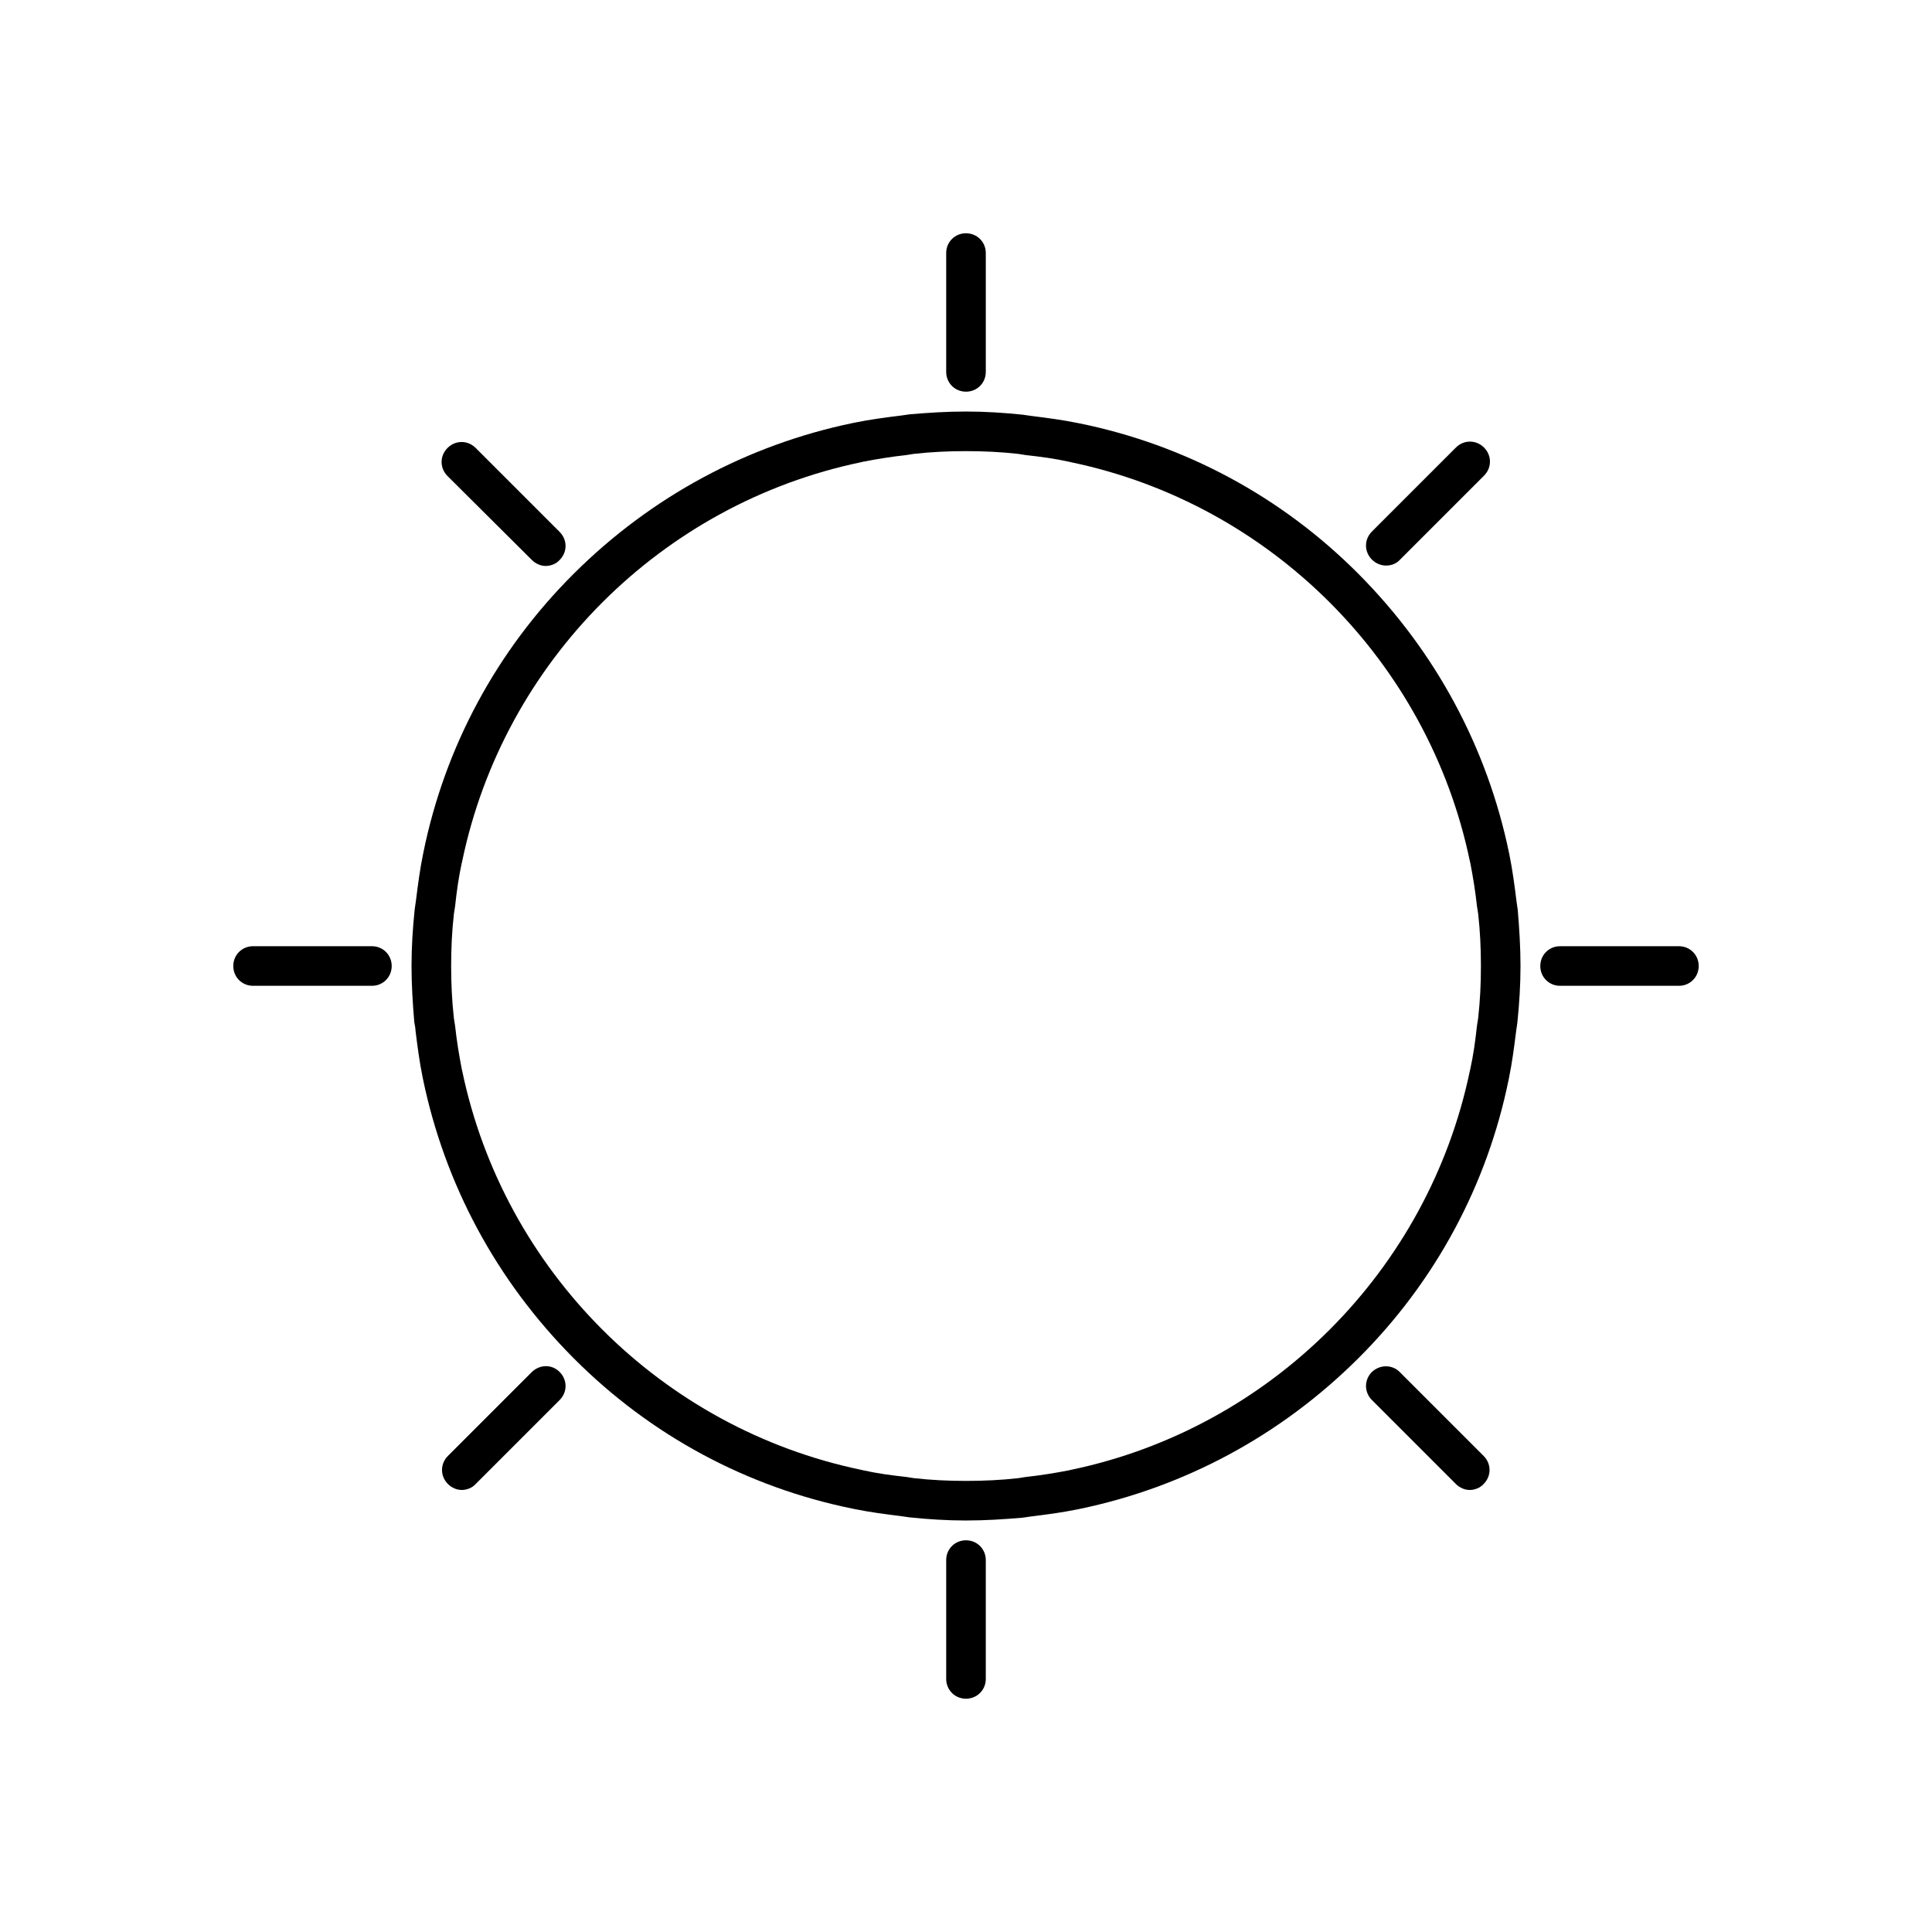 <?xml version="1.0" encoding="UTF-8"?>
<!-- Uploaded to: SVG Repo, www.svgrepo.com, Generator: SVG Repo Mixer Tools -->
<svg fill="#000000" width="800px" height="800px" version="1.1" viewBox="144 144 512 512" xmlns="http://www.w3.org/2000/svg">
 <g>
  <path d="m400 247.8c2.938 0 5.246-2.309 5.246-5.246v-31.488c0-2.938-2.309-5.246-5.246-5.246-2.941-0.004-5.25 2.309-5.25 5.246v31.488c0 2.938 2.309 5.246 5.25 5.246z"/>
  <path d="m394.75 557.44v31.488c0 2.938 2.309 5.246 5.246 5.246s5.246-2.309 5.246-5.246v-31.488c0-2.938-2.309-5.246-5.246-5.246s-5.246 2.309-5.246 5.246z"/>
  <path d="m284.96 292.41c1.051 1.051 2.414 1.574 3.672 1.574 1.258 0 2.731-0.523 3.672-1.574 2.098-2.098 2.098-5.352 0-7.453l-22.25-22.25c-2.098-2.098-5.352-2.098-7.453 0-2.098 2.098-2.098 5.352 0 7.453z"/>
  <path d="m507.58 507.58c-2.098 2.098-2.098 5.352 0 7.453l22.25 22.25c1.051 1.051 2.414 1.574 3.672 1.574 1.258 0 2.731-0.523 3.672-1.574 2.098-2.098 2.098-5.352 0-7.453l-22.25-22.25c-1.988-1.992-5.242-1.992-7.344 0z"/>
  <path d="m211.07 405.25h31.488c2.938 0 5.246-2.309 5.246-5.246 0-2.941-2.309-5.25-5.246-5.25h-31.488c-2.938 0-5.246 2.309-5.246 5.246-0.004 2.941 2.309 5.25 5.246 5.25z"/>
  <path d="m557.44 405.25h31.488c2.938 0 5.246-2.309 5.246-5.246s-2.309-5.246-5.246-5.246h-31.488c-2.938 0-5.246 2.309-5.246 5.246s2.309 5.246 5.246 5.246z"/>
  <path d="m254.11 417.11c0.523 4.199 1.051 8.293 1.891 12.387 0 0.211 0.105 0.316 0.105 0.523 5.773 27.816 19.418 53.32 39.887 73.891s46.078 34.219 73.891 39.887c0.211 0 0.316 0.105 0.523 0.105 4.094 0.84 8.188 1.363 12.387 1.891 0.734 0.105 1.469 0.211 2.203 0.316 5.035 0.523 9.969 0.836 15.008 0.836s9.973-0.316 14.906-0.734c0.734-0.105 1.469-0.211 2.203-0.316 4.199-0.523 8.293-1.051 12.387-1.891 0.211 0 0.316-0.105 0.523-0.105 27.816-5.773 53.32-19.418 73.891-39.887 20.57-20.469 34.219-46.078 39.887-73.891 0-0.211 0.105-0.316 0.105-0.523 0.84-4.094 1.363-8.188 1.891-12.387 0.105-0.734 0.211-1.469 0.316-2.203 0.52-5.035 0.832-9.969 0.832-15.004 0-5.039-0.316-9.973-0.734-14.906-0.105-0.734-0.211-1.469-0.316-2.203-0.523-4.199-1.051-8.293-1.891-12.387 0-0.211-0.105-0.316-0.105-0.523-5.773-27.816-19.418-53.32-39.887-73.891-20.469-20.57-46.078-34.219-73.891-39.887-0.211 0-0.316-0.105-0.523-0.105-4.094-0.84-8.188-1.363-12.387-1.891-0.734-0.105-1.469-0.211-2.203-0.316-5.035-0.523-9.969-0.836-15.004-0.836-5.039 0-9.973 0.316-14.906 0.734l-2.203 0.316c-4.199 0.523-8.293 1.051-12.387 1.891-0.211 0-0.316 0.105-0.523 0.105-27.816 5.773-53.32 19.418-73.891 39.887-20.57 20.469-34.219 46.078-39.887 73.891 0 0.211-0.105 0.316-0.105 0.523-0.84 4.094-1.363 8.188-1.891 12.387-0.105 0.734-0.211 1.469-0.316 2.203-0.523 5.035-0.836 9.969-0.836 15.008s0.316 9.973 0.734 14.906c0.105 0.73 0.316 1.465 0.316 2.199zm10.18-30.961c0.105-0.734 0.211-1.363 0.316-1.996 0.418-3.883 0.945-7.766 1.785-11.547 0-0.105 0.105-0.316 0.105-0.418 11.02-52.898 52.797-94.676 105.7-105.7 0.105 0 0.316-0.105 0.418-0.105 3.777-0.734 7.66-1.363 11.547-1.785 0.734-0.105 1.363-0.211 1.996-0.316 4.613-0.52 9.23-0.73 13.852-0.73 4.617 0 9.238 0.211 13.855 0.734 0.734 0.105 1.363 0.211 1.996 0.316 3.883 0.418 7.766 0.945 11.547 1.785 0.105 0 0.316 0.105 0.418 0.105 52.898 11.02 94.676 52.797 105.7 105.7 0 0.105 0.105 0.316 0.105 0.418 0.734 3.777 1.363 7.66 1.785 11.547 0.105 0.734 0.211 1.363 0.316 1.996 0.52 4.613 0.727 9.23 0.727 13.852 0 4.617-0.211 9.238-0.734 13.855-0.105 0.734-0.211 1.363-0.316 1.996-0.418 3.883-0.945 7.766-1.785 11.547 0 0.105-0.105 0.316-0.105 0.418-11.02 52.898-52.797 94.676-105.7 105.7-0.105 0-0.316 0.105-0.418 0.105-3.777 0.734-7.66 1.363-11.547 1.785-0.734 0.105-1.363 0.211-1.996 0.316-4.613 0.52-9.23 0.727-13.848 0.727s-9.238-0.211-13.855-0.734c-0.734-0.105-1.363-0.211-1.996-0.316-3.883-0.418-7.766-0.945-11.547-1.785-0.105 0-0.316-0.105-0.418-0.105-52.898-11.02-94.676-52.797-105.7-105.7 0-0.105-0.105-0.316-0.105-0.418-0.734-3.777-1.363-7.66-1.785-11.547-0.105-0.734-0.211-1.363-0.316-1.996-0.52-4.613-0.73-9.23-0.73-13.848 0-4.621 0.211-9.238 0.734-13.855z"/>
  <path d="m284.96 507.58-22.25 22.25c-2.098 2.098-2.098 5.352 0 7.453 1.051 1.051 2.414 1.574 3.672 1.574 1.258 0 2.731-0.523 3.672-1.574l22.25-22.25c2.098-2.098 2.098-5.352 0-7.453-2.094-2.098-5.242-1.992-7.344 0z"/>
  <path d="m511.36 293.88c1.363 0 2.731-0.523 3.672-1.574l22.25-22.25c2.098-2.098 2.098-5.352 0-7.453-2.098-2.098-5.352-2.098-7.453 0l-22.25 22.25c-2.098 2.098-2.098 5.352 0 7.453 1.051 1.051 2.414 1.574 3.781 1.574z"/>
 </g>
</svg>